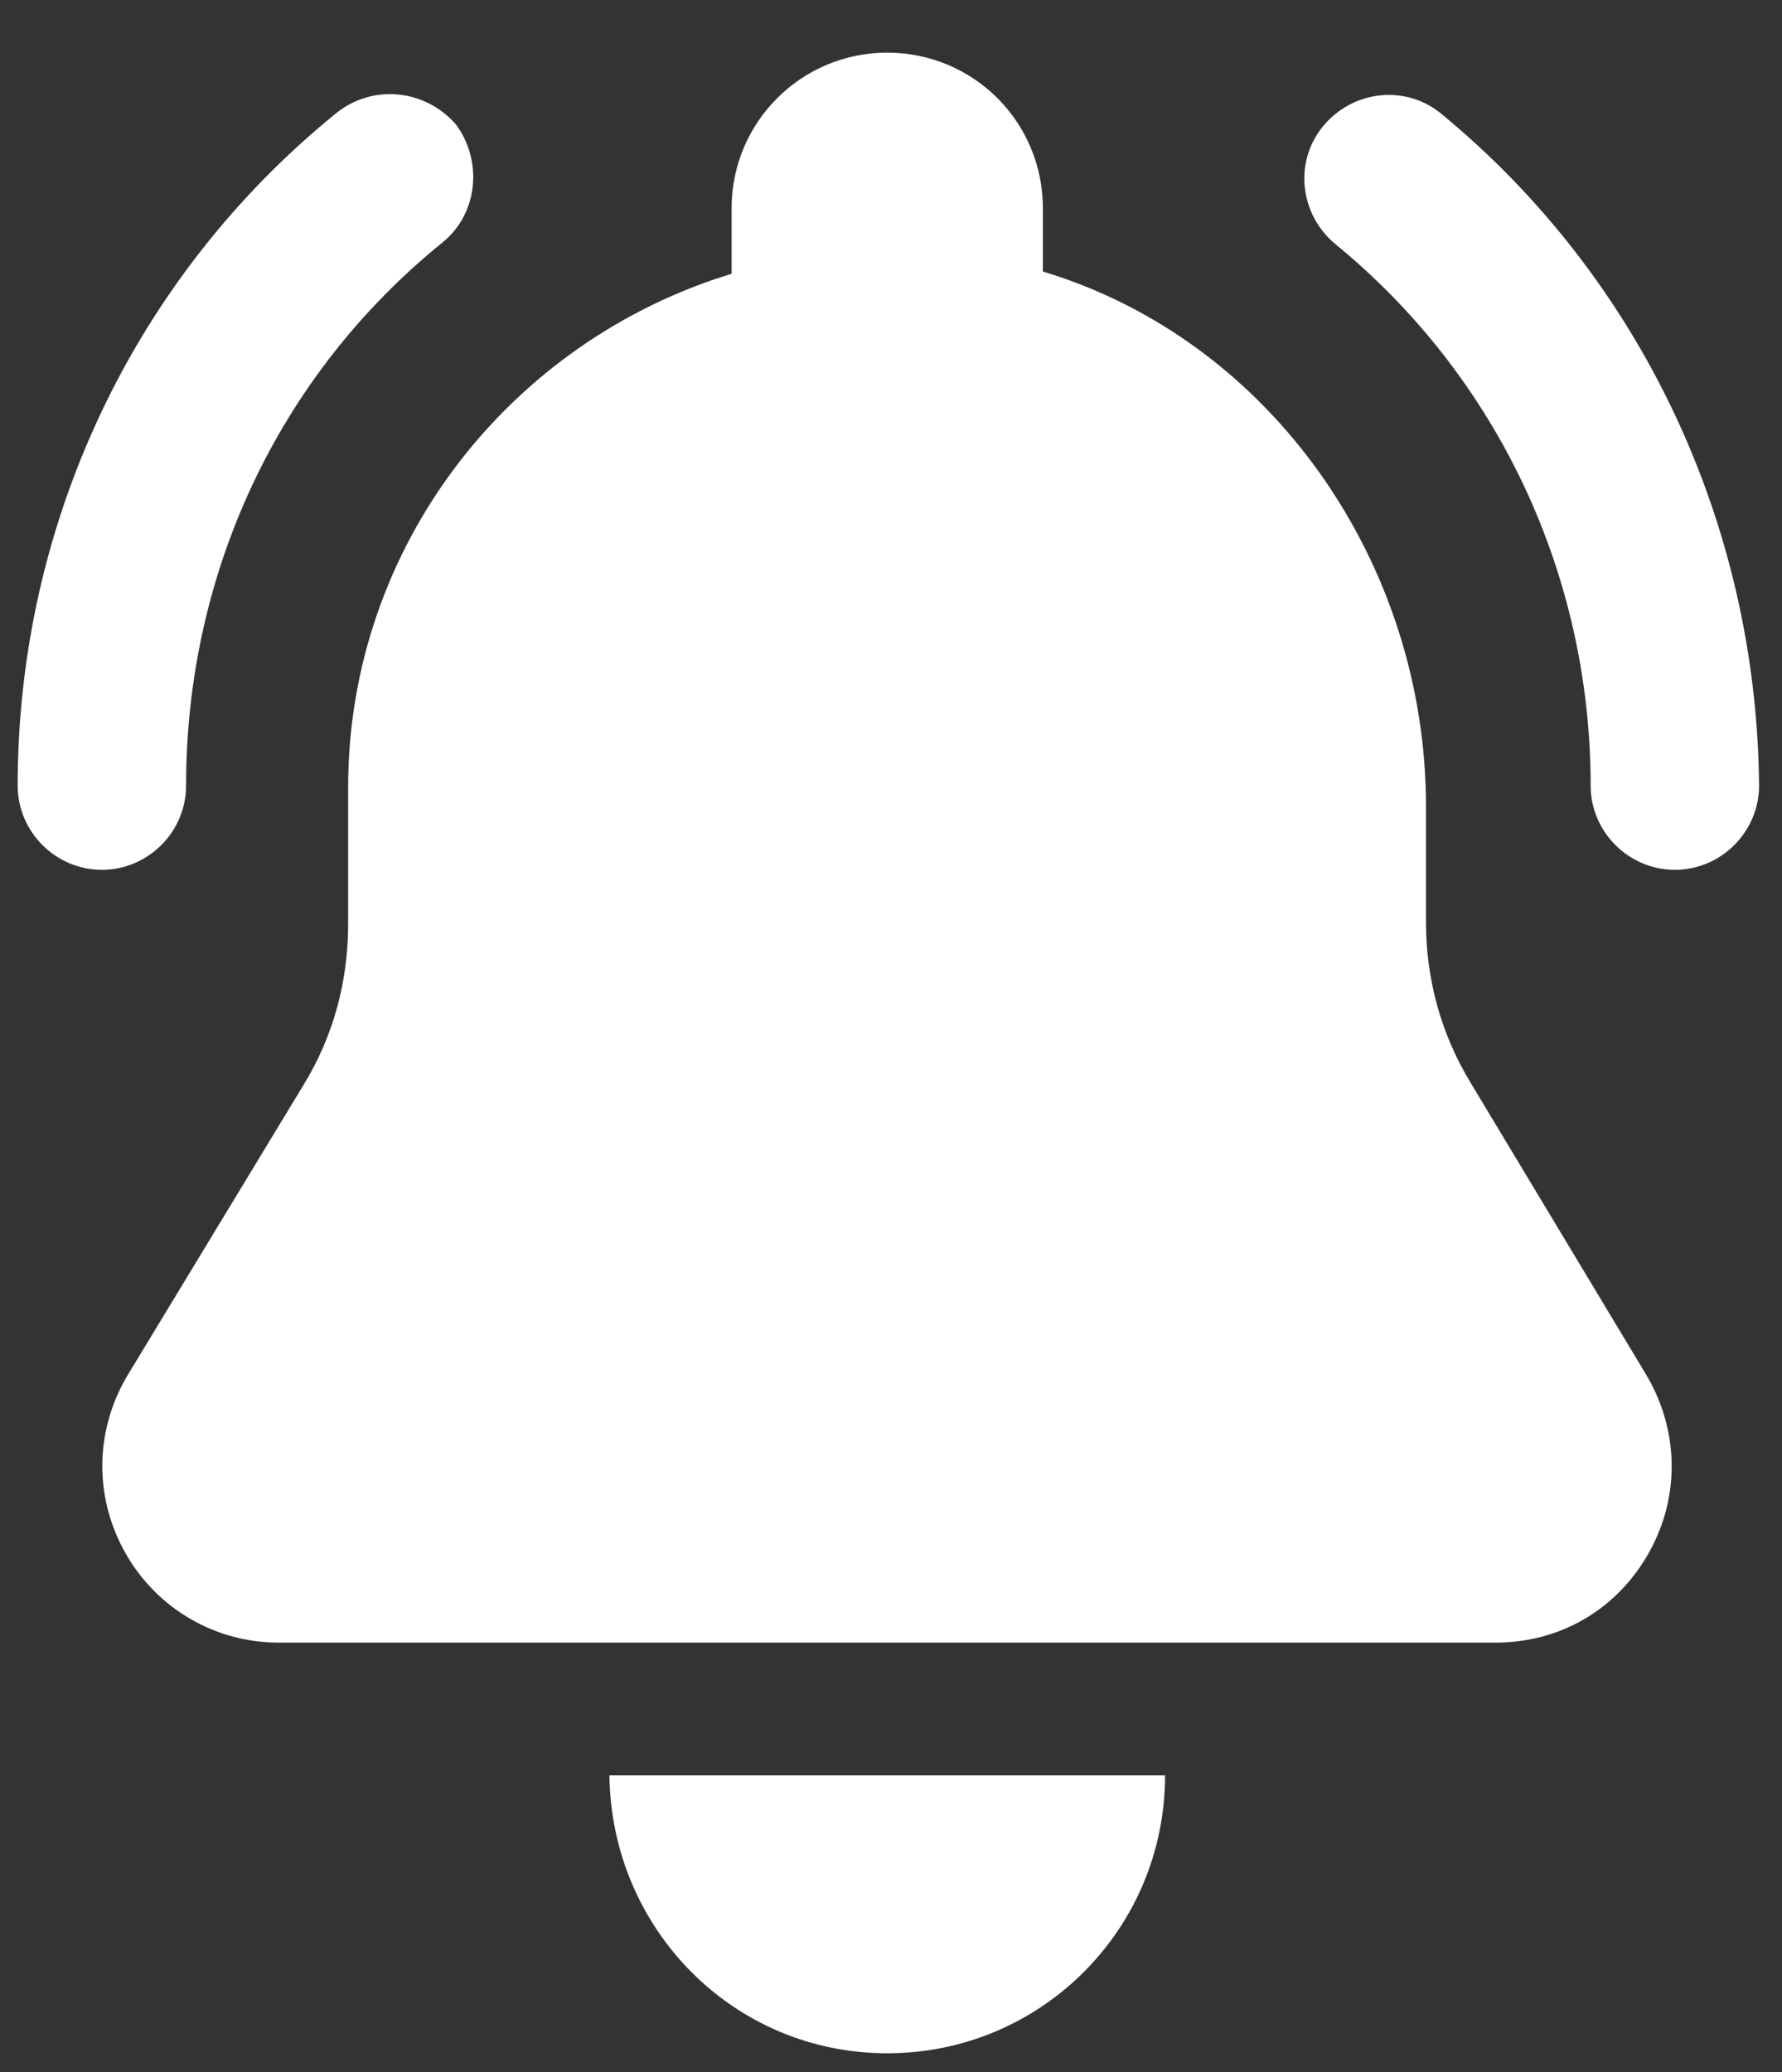 <?xml version="1.0" encoding="utf-8"?>
<!-- Generator: Adobe Illustrator 26.5.1, SVG Export Plug-In . SVG Version: 6.00 Build 0)  -->
<svg version="1.1" id="Layer_1" xmlns="http://www.w3.org/2000/svg" xmlns:xlink="http://www.w3.org/1999/xlink" x="0px" y="0px"
	 viewBox="0 0 474 551" style="enable-background:new 0 0 474 551;" xml:space="preserve">
<rect x="0" y="0" width="474" height="551" fill="#333333" stroke="none"/>
<style type="text/css">
	.st0{fill:#FFFFFF;}
</style>
<g>
	<path class="st0" d="M236,546c40.9,0,73.9-33,73.9-73.9H162.1C162.6,513,195.1,546,236,546L236,546z"/>
	<path class="st0" d="M391.1,287.8c-7.8-12.9-11.8-27.4-11.8-42.6v-30.8c0-64.4-40.9-123.8-101.9-142.2l0-16.8
		c0-23-18.5-41.4-41.4-41.4s-41.4,18.5-41.4,41.4v17.4C135.8,90.7,92.6,145,92.6,209.4v36.4c0,15.1-3.9,29.7-11.8,42.6l-46.5,76.7
		c-9,14.6-9.5,32.5-1.1,47.6c8.4,15.1,24.1,24.1,40.9,24.1h323.7c17.4,0,32.5-9,40.9-24.1c8.4-15.1,7.8-33-1.1-47.6L391.1,287.8z"/>
	<path class="st0" d="M49.5,208.9c0-56.6,24.6-109.2,68.3-144.5c9.5-7.8,10.6-21.8,3.4-31.4c-8.4-9.5-22.4-10.6-31.9-2.8
		C35.5,73.9,4.7,139.4,4.7,208.9c0,12.3,10.1,22.4,22.4,22.4C39.4,231.3,49.5,221.2,49.5,208.9L49.5,208.9z"/>
	<path class="st0" d="M383.3,30.2c-9.5-7.8-23.5-6.2-31.4,3.4c-7.8,9.5-6.2,23.5,3.4,31.4c43.1,35.3,67.8,87.9,67.8,143.9
		c0,12.3,10.1,22.4,22.4,22.4s22.4-10.1,22.4-22.4C467.3,139.4,436.5,73.9,383.3,30.2L383.3,30.2z"/>
</g>
</svg>
